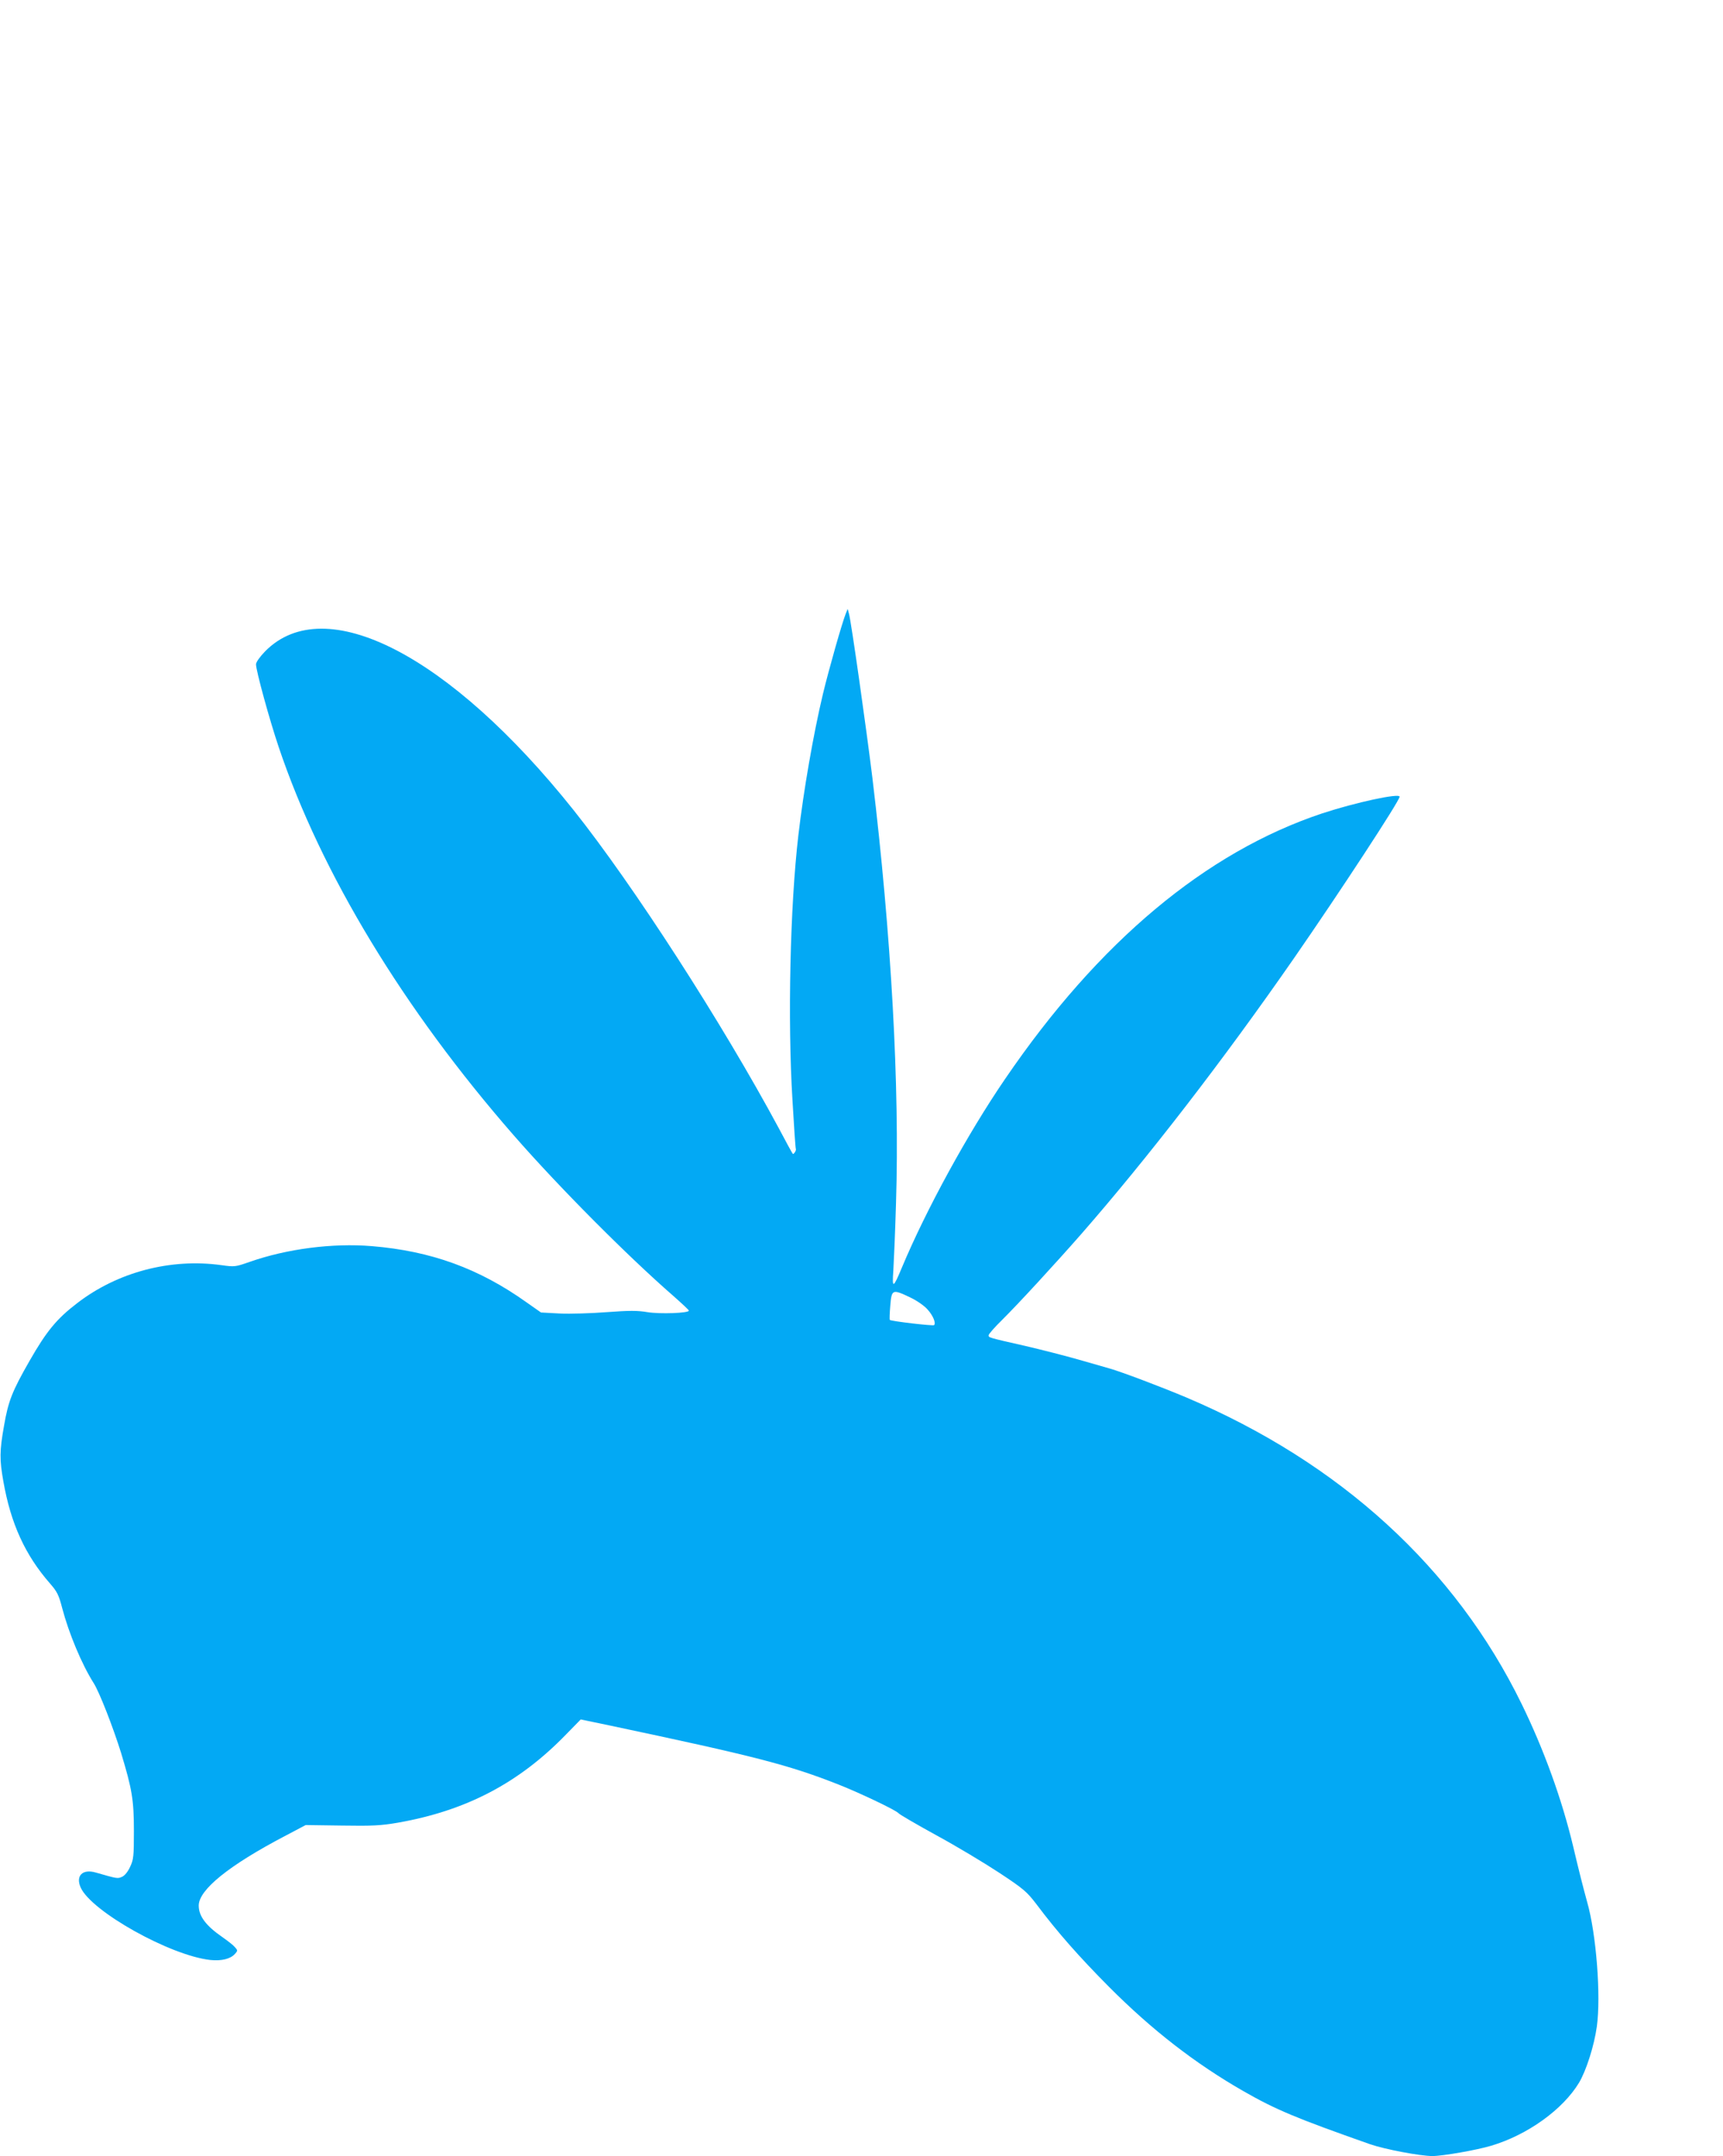 <?xml version="1.0" standalone="no"?>
<!DOCTYPE svg PUBLIC "-//W3C//DTD SVG 20010904//EN"
 "http://www.w3.org/TR/2001/REC-SVG-20010904/DTD/svg10.dtd">
<svg version="1.0" xmlns="http://www.w3.org/2000/svg"
 width="1023pt" height="1280pt" viewBox="0 0 1023 1280"
 preserveAspectRatio="xMidYMid meet">
<g transform="translate(0,1280) scale(0.1,-0.1)"
fill="#03a9f4" stroke="none">
<path d="M5022 9158 c-22 -54 -102 -336 -136 -478 -57 -239 -115 -574 -146
-840 -49 -419 -64 -1097 -35 -1570 9 -157 18 -287 20 -290 5 -8 -13 -36 -18
-30 -3 3 -40 70 -82 150 -337 627 -864 1444 -1219 1890 -735 922 -1477 1304
-1832 943 -31 -32 -54 -64 -54 -77 0 -37 79 -326 135 -492 252 -748 740 -1554
1395 -2304 269 -308 675 -716 947 -953 51 -45 93 -84 93 -88 0 -15 -172 -21
-246 -9 -60 10 -106 10 -242 0 -92 -7 -217 -11 -279 -8 l-111 6 -84 59 c-283
202 -568 306 -921 335 -234 19 -504 -16 -726 -94 -83 -29 -88 -30 -166 -19
-302 42 -617 -41 -856 -225 -122 -93 -183 -167 -284 -344 -102 -178 -126 -238
-151 -384 -27 -151 -27 -202 -4 -331 44 -251 130 -438 277 -606 42 -48 52 -68
72 -145 39 -149 116 -334 187 -446 34 -53 116 -264 163 -415 65 -215 76 -278
76 -463 0 -149 -2 -170 -22 -212 -13 -29 -32 -53 -48 -60 -27 -12 -27 -12
-156 25 -79 23 -121 -19 -90 -89 64 -142 530 -403 769 -430 67 -7 120 6 147
36 17 19 17 21 -1 41 -10 12 -44 38 -74 59 -97 67 -140 124 -140 187 0 94 180
239 510 412 l125 66 215 -3 c181 -3 234 0 332 17 405 71 719 235 999 524 l87
89 168 -35 c865 -183 1065 -234 1364 -352 129 -51 340 -152 354 -169 6 -8 108
-67 226 -132 118 -64 286 -165 374 -223 144 -95 163 -112 219 -185 125 -167
257 -316 432 -492 255 -256 512 -455 798 -619 194 -111 315 -161 752 -315 87
-30 297 -70 370 -70 60 0 261 35 348 61 216 64 426 215 522 374 43 72 90 219
106 334 25 180 -3 550 -58 741 -22 80 -47 177 -83 330 -67 280 -174 575 -306
845 -395 808 -1077 1431 -1989 1818 -149 63 -388 153 -455 172 -25 7 -108 31
-185 53 -77 22 -221 59 -320 82 -221 50 -215 49 -215 63 0 7 36 48 81 92 92
91 314 332 470 510 393 450 839 1027 1261 1635 271 391 628 936 628 960 0 23
-262 -34 -460 -99 -690 -230 -1328 -763 -1882 -1576 -223 -326 -469 -776 -613
-1120 -52 -125 -59 -127 -51 -20 3 50 11 231 16 403 22 694 -28 1591 -140
2522 -35 287 -126 929 -139 975 l-8 30 -11 -27z m383 -4061 c40 -19 84 -50
102 -71 33 -36 51 -81 39 -93 -6 -6 -255 23 -263 31 -2 2 -1 40 3 85 8 97 12
99 119 48z"/>
</g>
</svg>
